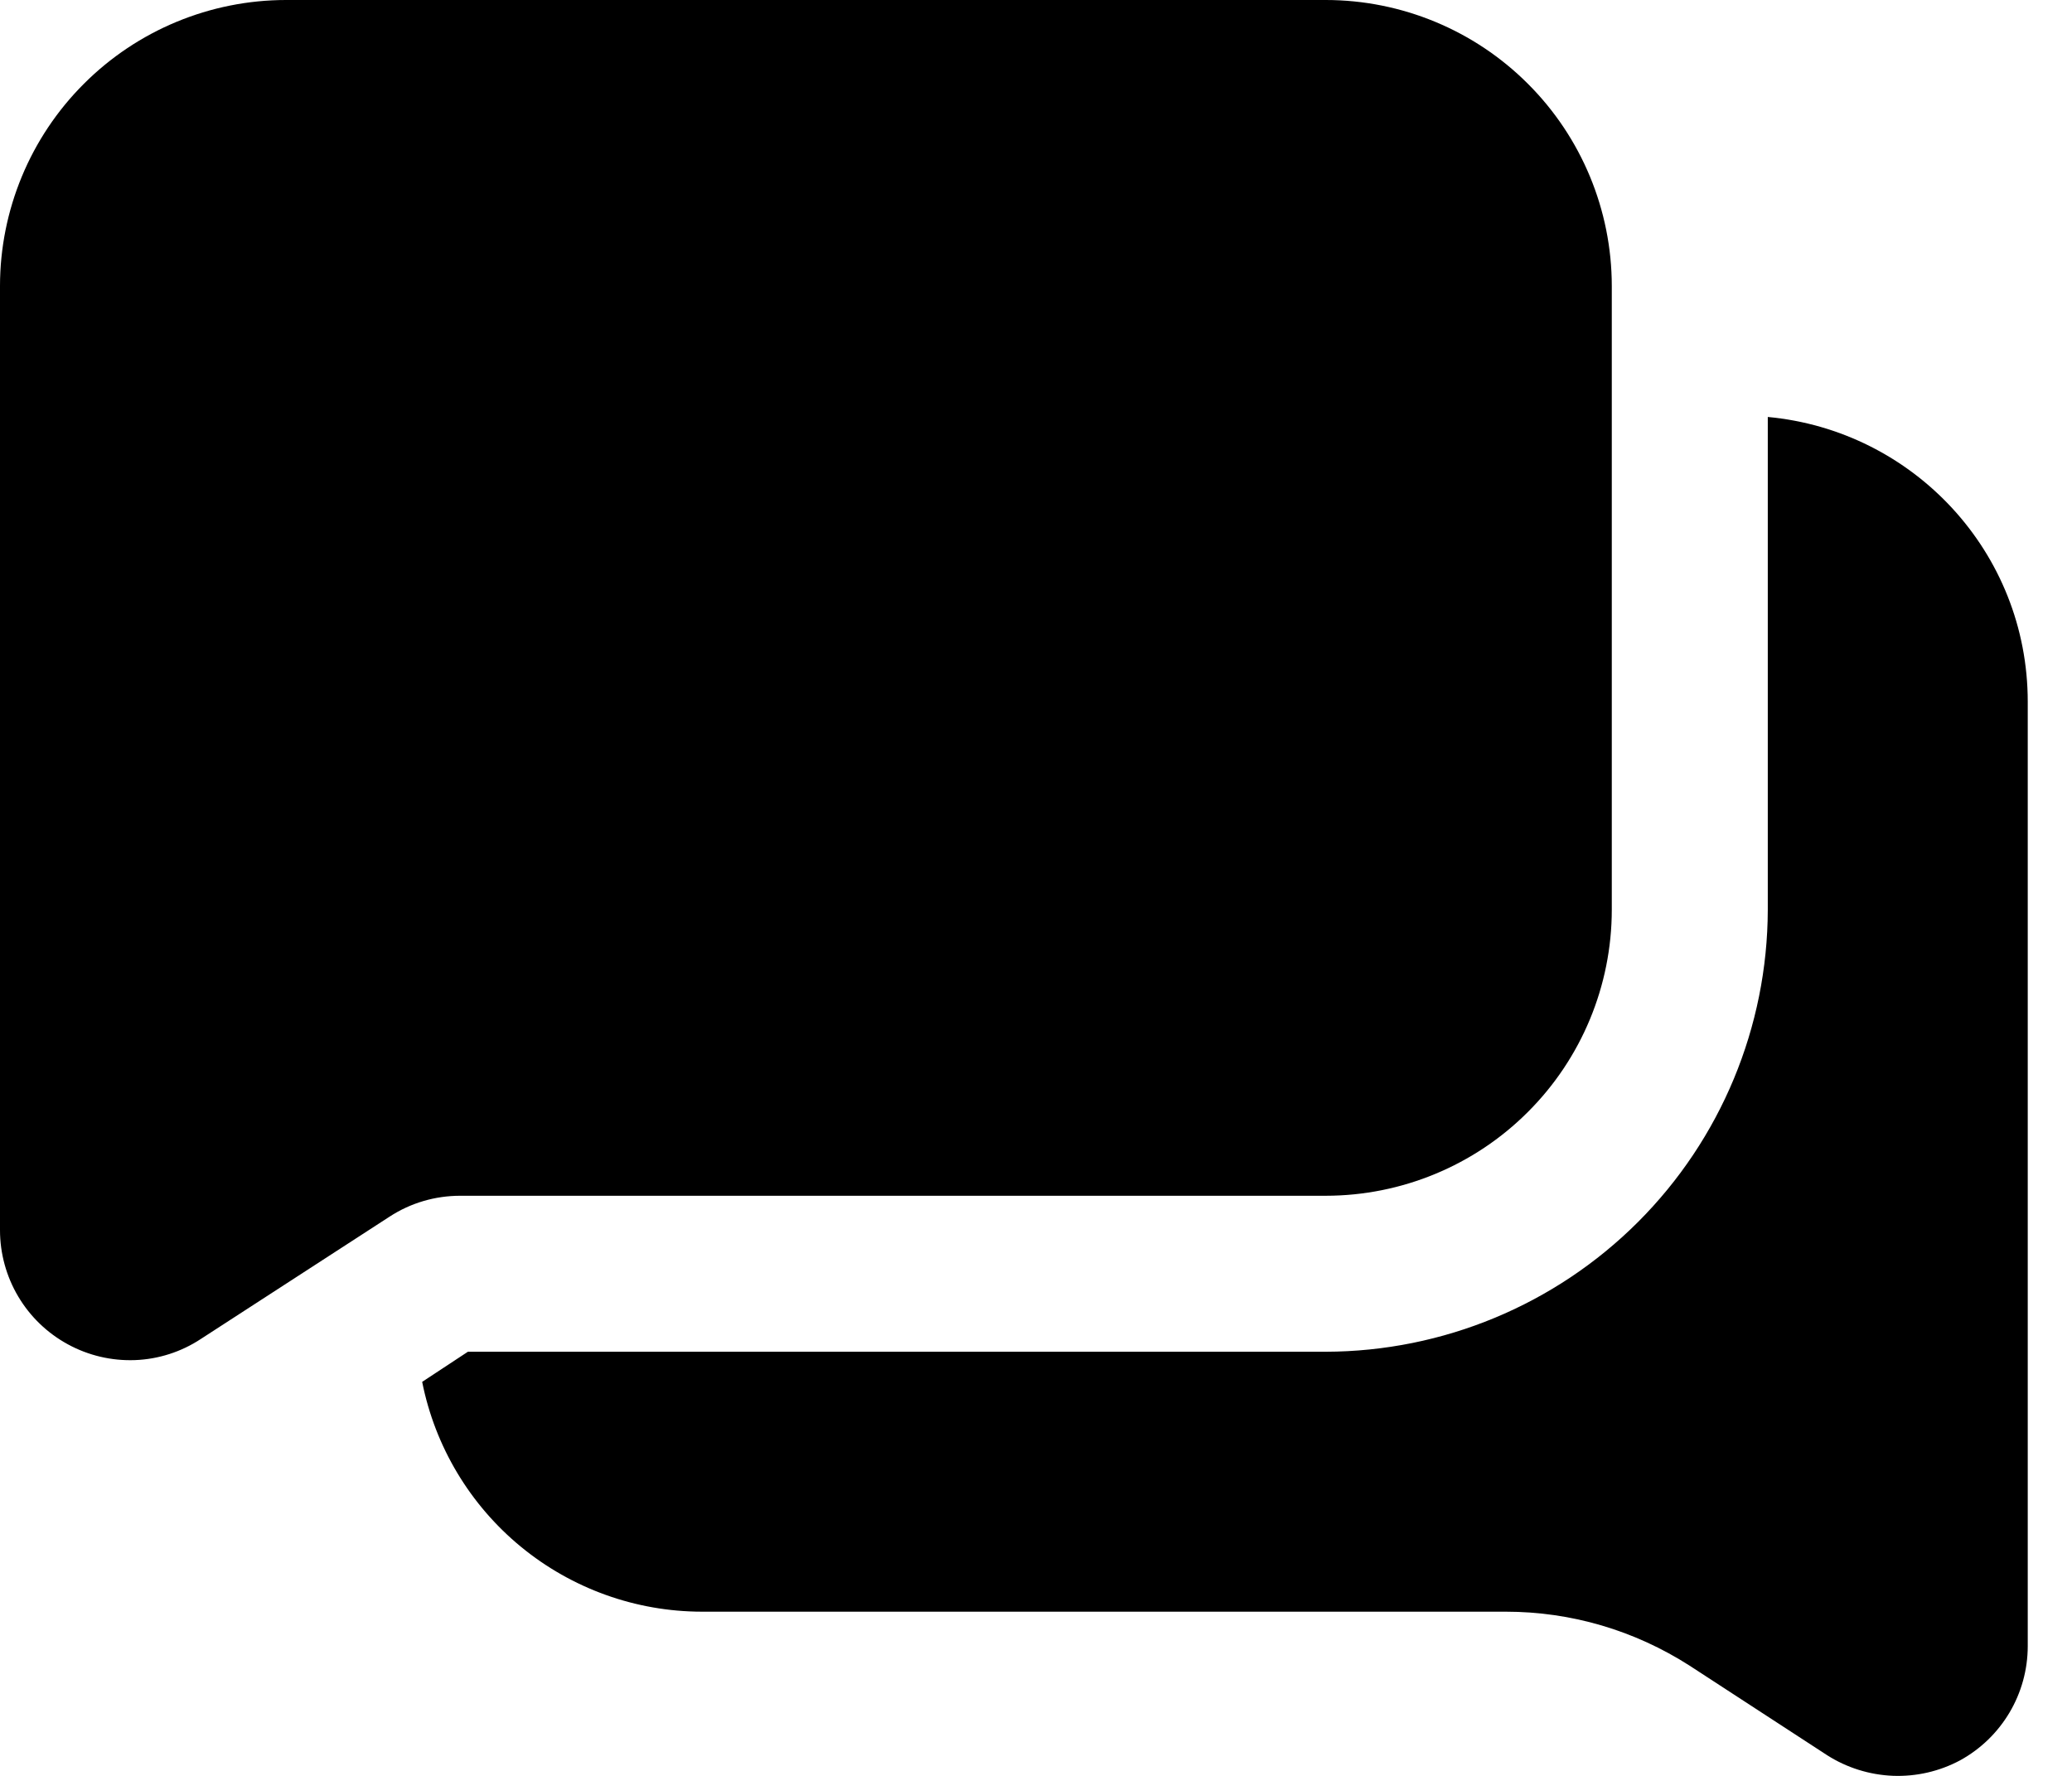 <svg width="28" height="24" viewBox="0 0 28 24" fill="none" xmlns="http://www.w3.org/2000/svg">
<path d="M21.781 3.864V12.296C21.78 13.32 21.373 14.303 20.648 15.027C19.924 15.752 18.941 16.159 17.917 16.16H6.22C5.879 16.16 5.549 16.257 5.265 16.442L2.713 18.096C2.449 18.27 2.141 18.369 1.825 18.381C1.508 18.393 1.194 18.319 0.916 18.167C0.639 18.016 0.407 17.793 0.246 17.521C0.085 17.25 -8.13977e-05 16.939 5.84536e-08 16.624V3.864C0.001 2.84 0.408 1.857 1.133 1.133C1.857 0.408 2.84 0.001 3.864 0H17.917C18.941 0.001 19.924 0.408 20.648 1.133C21.373 1.857 21.78 2.84 21.781 3.864ZM23.889 5.635V12.296C23.885 13.879 23.255 15.395 22.135 16.515C21.016 17.634 19.499 18.264 17.917 18.268H6.323L5.705 18.675C5.879 19.55 6.351 20.338 7.04 20.904C7.729 21.47 8.593 21.78 9.485 21.781H20.348C21.233 21.781 22.09 22.034 22.835 22.512L24.69 23.72C24.956 23.89 25.264 23.986 25.58 23.999C25.896 24.011 26.209 23.939 26.488 23.79C27.05 23.481 27.402 22.891 27.402 22.245V9.485C27.402 7.462 25.856 5.818 23.889 5.635Z" fill="black"/>
</svg>
